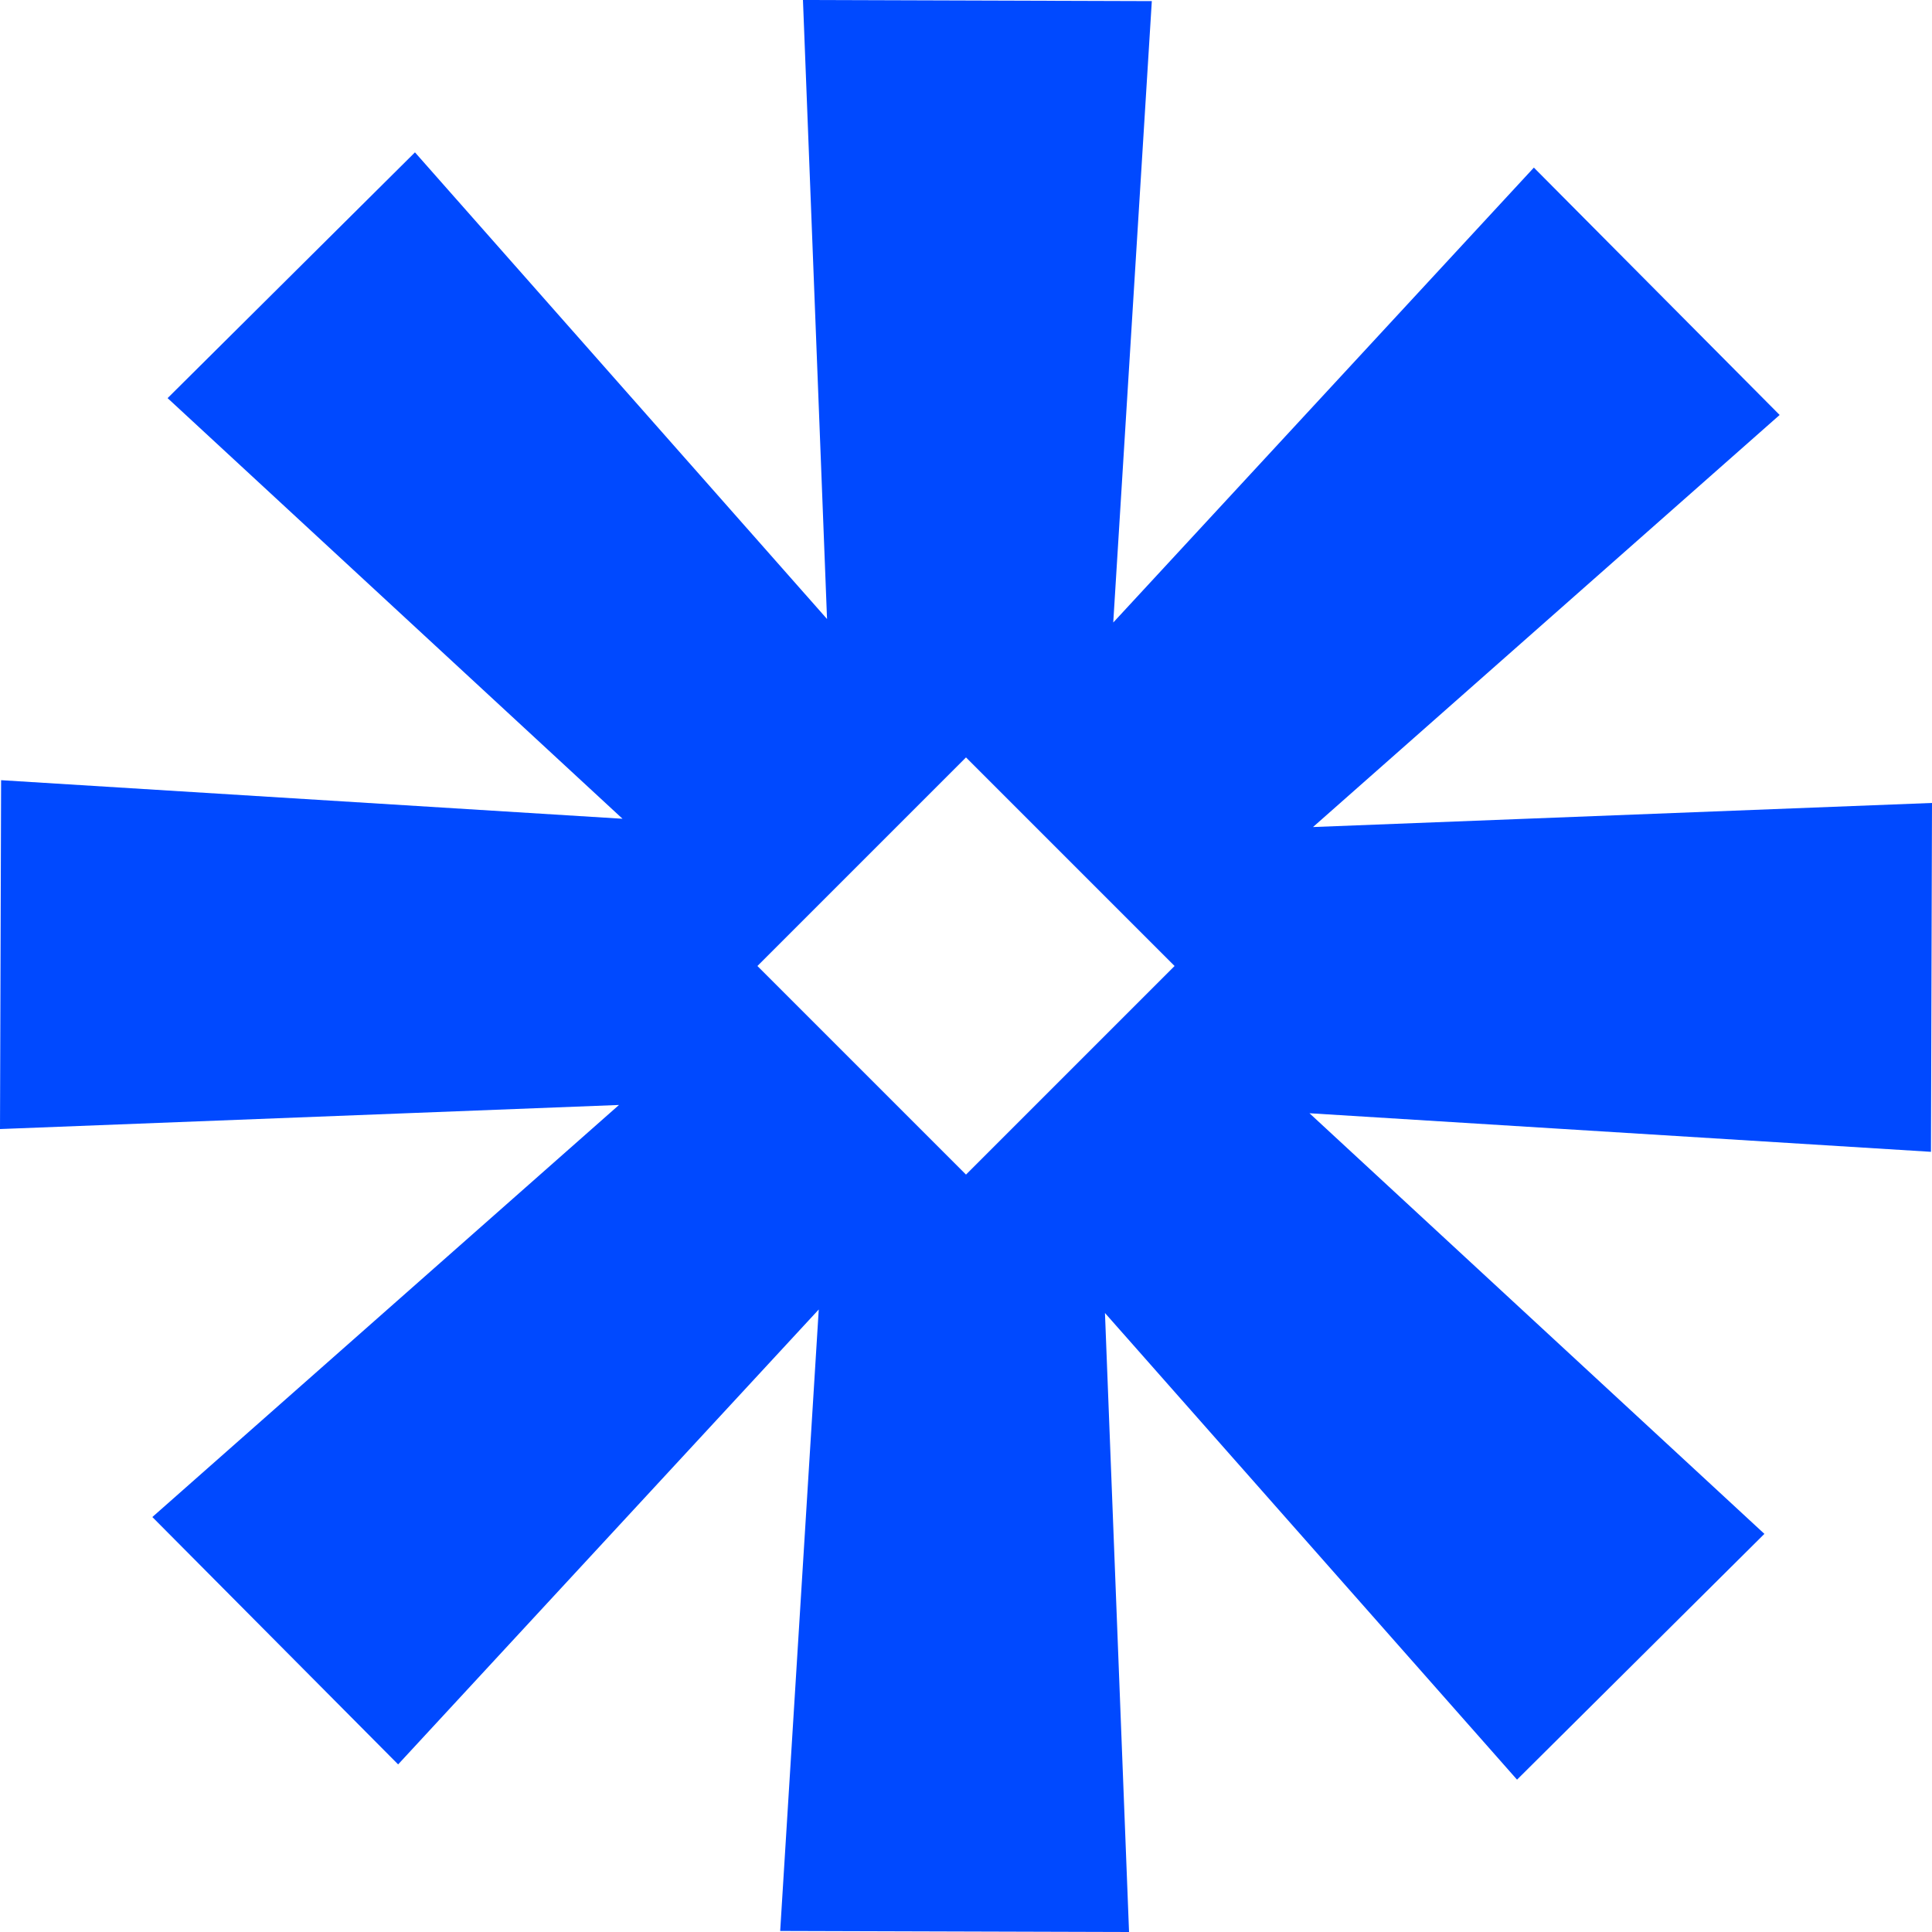 <svg width="28" height="28" viewBox="0 0 28 28" fill="none" xmlns="http://www.w3.org/2000/svg">
<g clip-path="url(#clip0_156_889)">
<path d="M27.985 16.693L18.978 16.134L25.571 22.23L21.986 25.792L16.014 19.029L16.363 28L11.307 27.985L11.866 18.978L5.77 25.571L2.208 21.986L8.971 16.014L0 16.363L0.016 11.307L9.022 11.866L2.429 5.77L6.014 2.208L11.986 8.971L11.637 0L16.693 0.016L16.134 9.022L22.23 2.429L25.792 6.014L19.029 11.986L28 11.637L27.985 16.693ZM17.023 14L14 10.977L10.977 14L14 17.023L17.023 14Z" fill="#0049FF"/>
</g>
<defs>
<clipPath id="clip0_156_889">
<rect width="28" height="28" fill="white"/>
</clipPath>
</defs>
</svg>
